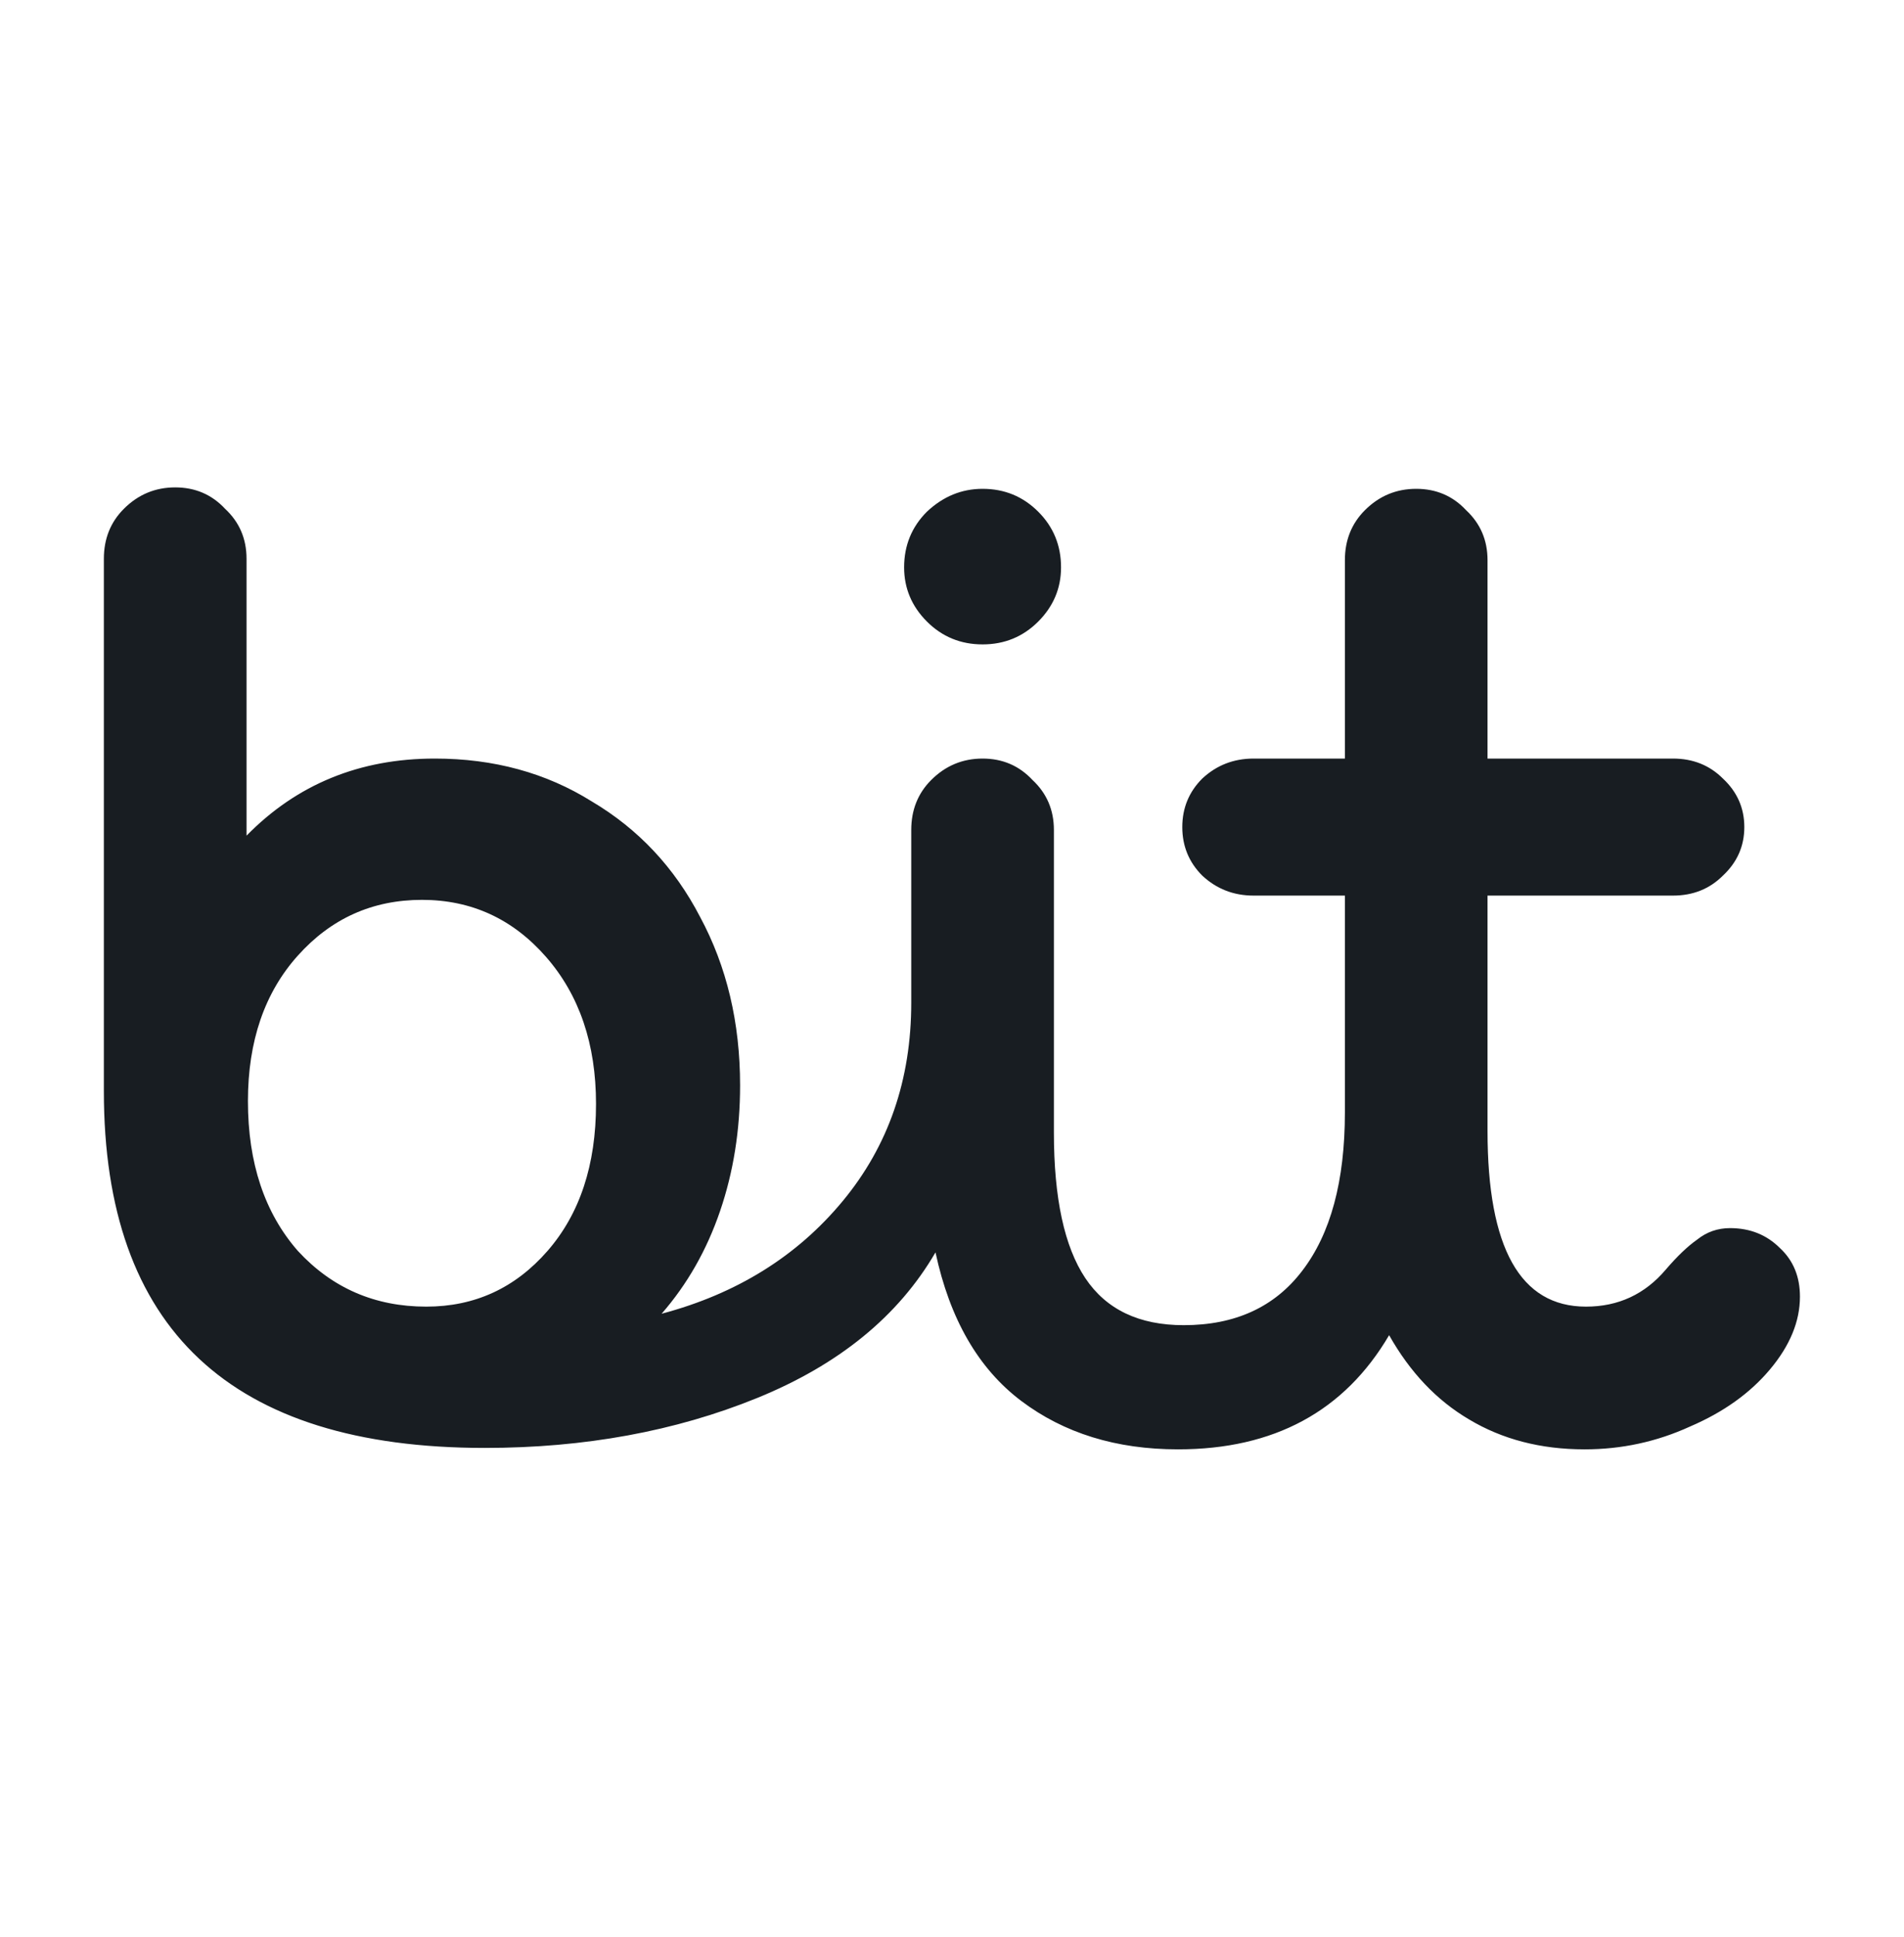 <svg width="60" height="61" viewBox="0 0 60 61" fill="none" xmlns="http://www.w3.org/2000/svg">
<path d="M43.775 42.053C42.366 44.45 40.149 45.649 37.122 45.649C35.174 45.649 33.526 45.139 32.177 44.12C30.829 43.102 29.93 41.543 29.48 39.445C28.311 41.453 26.439 42.981 23.861 44.031C21.284 45.079 18.422 45.604 15.275 45.604C7.274 45.604 3.273 41.858 3.273 34.366V17.599C3.273 16.97 3.483 16.445 3.903 16.026C4.352 15.576 4.892 15.351 5.521 15.351C6.15 15.351 6.675 15.576 7.094 16.026C7.544 16.445 7.769 16.97 7.769 17.599V26.32C9.357 24.701 11.335 23.892 13.702 23.892C15.56 23.892 17.208 24.342 18.647 25.241C20.115 26.11 21.254 27.323 22.063 28.882C22.902 30.44 23.322 32.208 23.322 34.186C23.322 35.594 23.112 36.913 22.692 38.142C22.273 39.37 21.659 40.449 20.849 41.378C23.217 40.749 25.12 39.565 26.558 37.827C27.997 36.089 28.716 34.006 28.716 31.579V26.14C28.716 25.51 28.926 24.986 29.345 24.567C29.795 24.117 30.334 23.892 30.964 23.892C31.593 23.892 32.117 24.117 32.537 24.567C32.986 24.986 33.211 25.51 33.211 26.14V35.669C33.211 37.737 33.541 39.266 34.2 40.255C34.859 41.243 35.893 41.738 37.302 41.738C38.92 41.738 40.164 41.169 41.033 40.03C41.932 38.861 42.381 37.198 42.381 35.04V28.208H39.504C38.875 28.208 38.336 27.998 37.886 27.578C37.467 27.159 37.257 26.649 37.257 26.05C37.257 25.45 37.467 24.941 37.886 24.522C38.336 24.102 38.875 23.892 39.504 23.892H42.381V17.644C42.381 17.015 42.591 16.49 43.011 16.07C43.46 15.621 43.999 15.396 44.629 15.396C45.258 15.396 45.783 15.621 46.202 16.07C46.652 16.49 46.876 17.015 46.876 17.644V23.892H52.72C53.349 23.892 53.874 24.102 54.294 24.522C54.743 24.941 54.968 25.45 54.968 26.05C54.968 26.649 54.743 27.159 54.294 27.578C53.874 27.998 53.349 28.208 52.72 28.208H46.876V35.624C46.876 39.31 47.91 41.154 49.978 41.154C50.997 41.154 51.836 40.764 52.495 39.985C52.855 39.565 53.185 39.251 53.484 39.041C53.784 38.801 54.129 38.681 54.518 38.681C55.148 38.681 55.672 38.891 56.091 39.31C56.511 39.7 56.721 40.209 56.721 40.839C56.721 41.618 56.406 42.382 55.777 43.131C55.148 43.881 54.308 44.48 53.26 44.929C52.211 45.409 51.102 45.649 49.933 45.649C48.555 45.649 47.341 45.334 46.292 44.705C45.273 44.105 44.434 43.221 43.775 42.053ZM32.717 19.577C32.237 20.056 31.653 20.296 30.964 20.296C30.274 20.296 29.69 20.056 29.21 19.577C28.731 19.097 28.491 18.528 28.491 17.869C28.491 17.179 28.731 16.595 29.21 16.116C29.72 15.636 30.304 15.396 30.964 15.396C31.653 15.396 32.237 15.636 32.717 16.116C33.196 16.595 33.436 17.179 33.436 17.869C33.436 18.528 33.196 19.097 32.717 19.577ZM9.387 39.4C10.466 40.569 11.814 41.154 13.432 41.154C14.961 41.154 16.234 40.569 17.253 39.4C18.272 38.232 18.782 36.688 18.782 34.77C18.782 32.882 18.257 31.339 17.208 30.14C16.16 28.942 14.856 28.342 13.298 28.342C11.739 28.342 10.436 28.927 9.387 30.096C8.338 31.264 7.813 32.793 7.813 34.681C7.813 36.628 8.338 38.202 9.387 39.4Z" fill="#181D22"/>
</svg>
